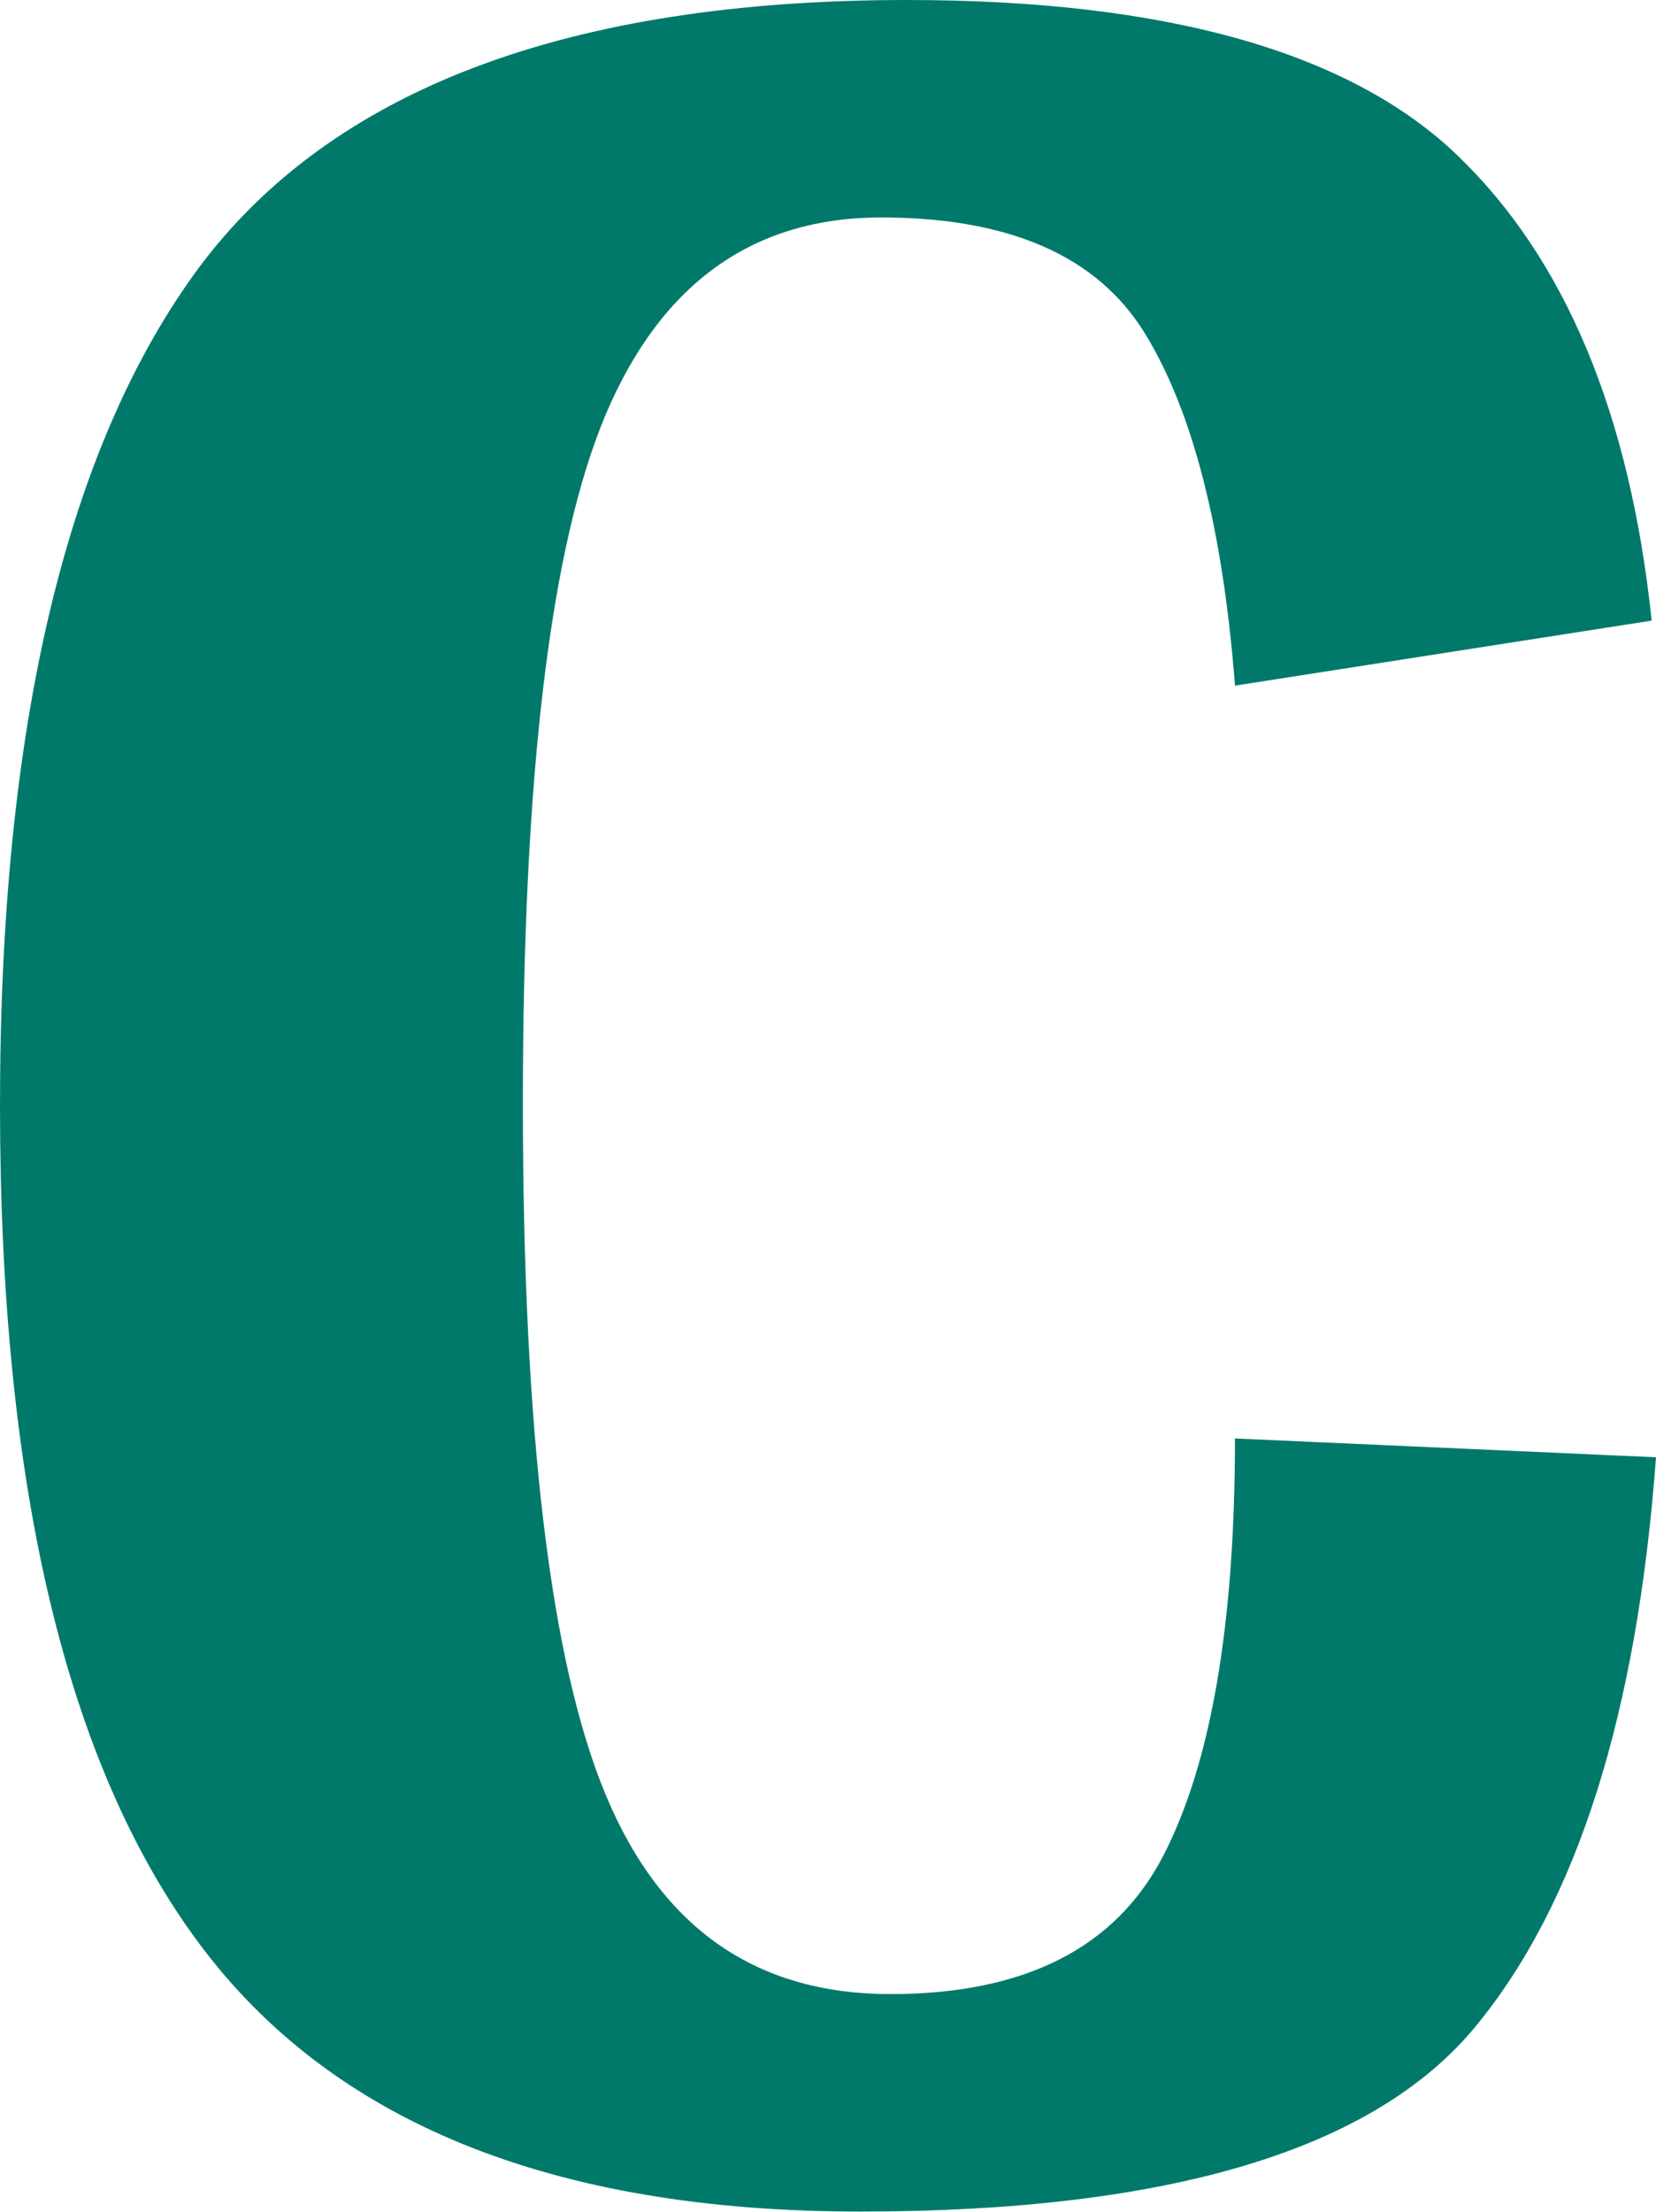 <?xml version="1.0" encoding="UTF-8"?>
<svg id="Layer_2" data-name="Layer 2" xmlns="http://www.w3.org/2000/svg" viewBox="0 0 22.93 30.62">
  <defs>
    <style>
      .cls-1 {
        fill: #00796b;
      }
    </style>
  </defs>
  <g id="Layer_1-2" data-name="Layer 1">
    <path class="cls-1" d="M17.1,9.48c-.17-2.18-.59-3.8-1.25-4.87-.66-1.07-1.88-1.6-3.65-1.6s-3.04.91-3.81,2.72c-.77,1.82-1.15,5-1.15,9.54s.38,7.74,1.15,9.58c.77,1.84,2.08,2.75,3.94,2.75s3.12-.64,3.78-1.92c.66-1.28.99-3.2.99-5.77l5.83.26c-.26,3.54-1.09,6.17-2.5,7.88-1.41,1.71-4.25,2.56-8.52,2.56s-7.32-1.24-9.16-3.72c-1.84-2.48-2.75-6.34-2.75-11.59S.92,6.19,2.75,3.71C4.59,1.24,7.86,0,12.56,0c3.59,0,6.13.72,7.62,2.15,1.49,1.43,2.39,3.58,2.69,6.44l-5.77.9Z"/>
  </g>
</svg>